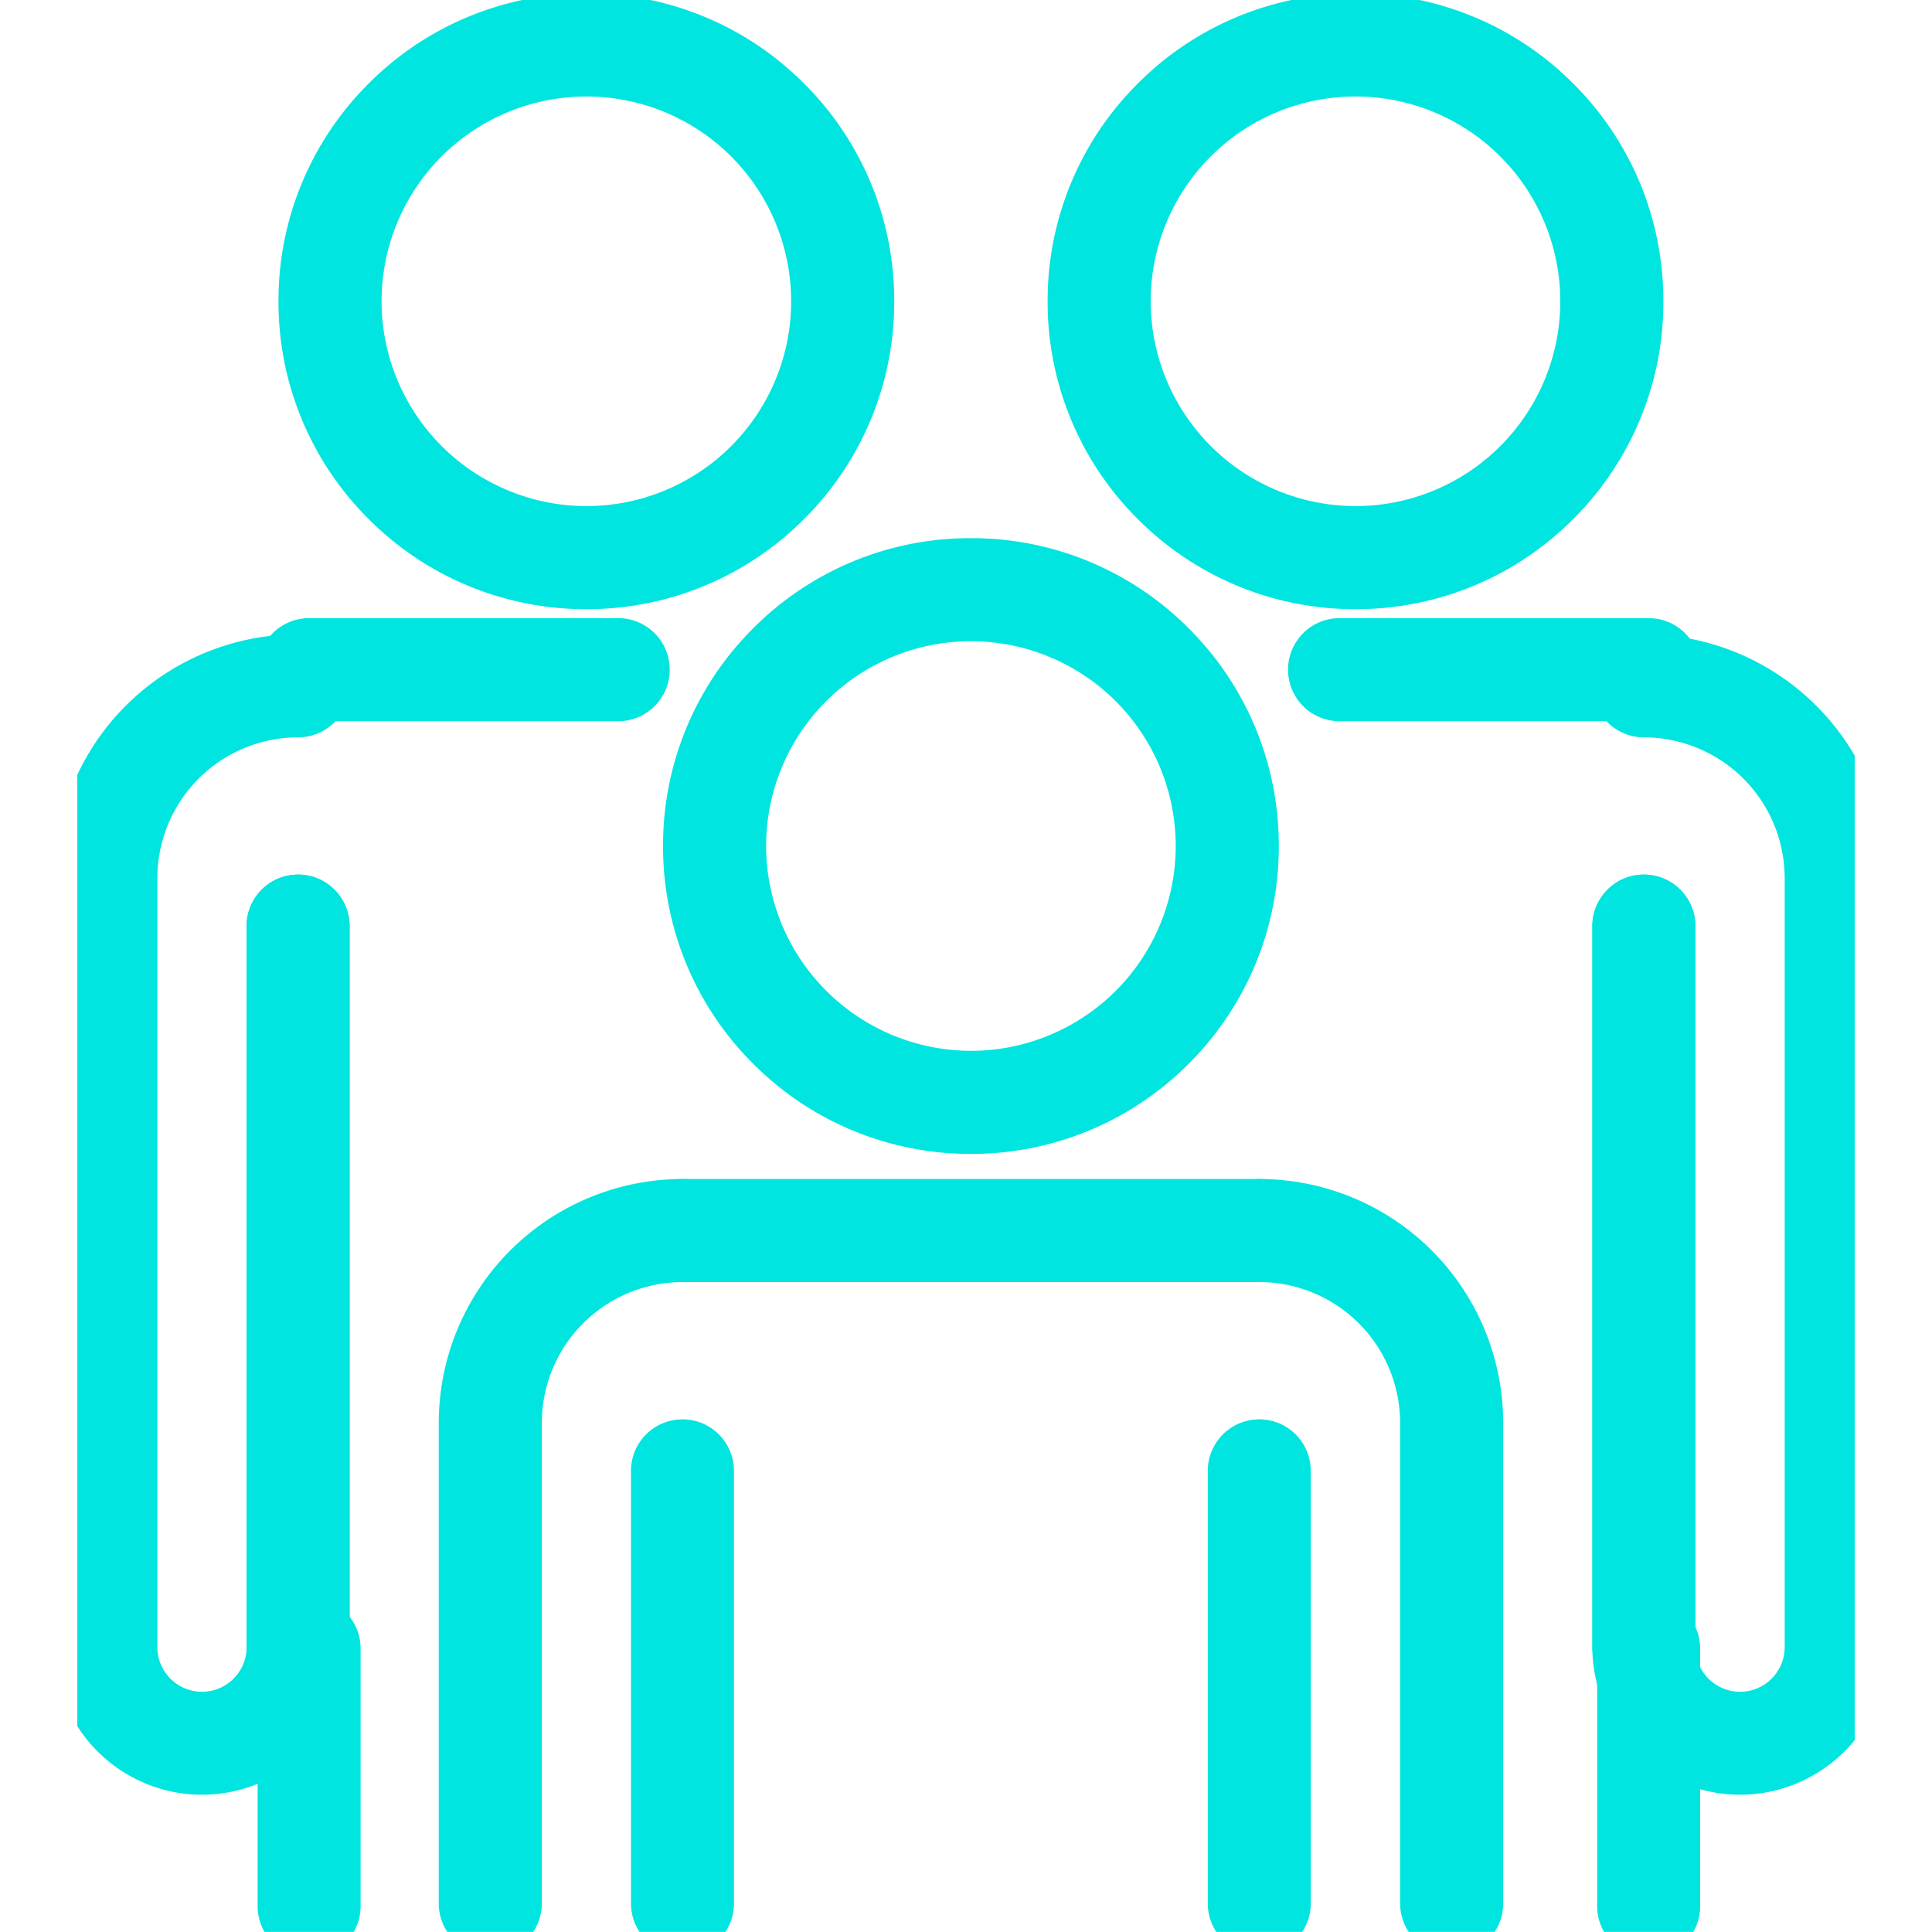<?xml version="1.0" encoding="UTF-8"?> <svg xmlns="http://www.w3.org/2000/svg" xmlns:xlink="http://www.w3.org/1999/xlink" width="20" height="20" viewBox="0 0 20 20"><defs><clipPath id="clip-path"><rect id="Retângulo_3972" data-name="Retângulo 3972" width="18.4" height="20" fill="none" stroke="#00e5df" stroke-width="4"></rect></clipPath><clipPath id="clip-icon-home-faturamento"><rect width="20" height="20"></rect></clipPath></defs><g id="icon-home-faturamento" clip-path="url(#clip-icon-home-faturamento)"><g id="Grupo_12397" data-name="Grupo 12397" transform="translate(0.8 0.703)"><g id="Grupo_12325" data-name="Grupo 12325" transform="translate(0 -0.704)" clip-path="url(#clip-path)"><path id="Elipse_679" data-name="Elipse 679" d="M1.187-2a3.166,3.166,0,0,1,2.254.933,3.166,3.166,0,0,1,.933,2.254,3.166,3.166,0,0,1-.933,2.254,3.166,3.166,0,0,1-2.254.933,3.166,3.166,0,0,1-2.254-.933A3.166,3.166,0,0,1-2,1.187a3.166,3.166,0,0,1,.933-2.254A3.166,3.166,0,0,1,1.187-2Zm0,5.307a2.12,2.12,0,1,0-2.12-2.12A2.123,2.123,0,0,0,1.187,3.307Z" transform="translate(8.064 7.572)" fill="#00e5df"></path><path id="Linha_860" data-name="Linha 860" d="M4.5-.933H-1.467A.533.533,0,0,1-2-1.467.533.533,0,0,1-1.467-2H4.5a.533.533,0,0,1,.533.533A.533.533,0,0,1,4.5-.933Z" transform="translate(7.732 14.206)" fill="#00e5df"></path><path id="Caminho_60695" data-name="Caminho 60695" d="M56.533,176.533A.533.533,0,0,1,56,176v-4.976a2.526,2.526,0,0,1,2.524-2.524.533.533,0,1,1,0,1.067,1.459,1.459,0,0,0-1.457,1.457V176A.533.533,0,0,1,56.533,176.533Z" transform="translate(-52.258 -156.294)" fill="#00e5df"></path><path id="Linha_861" data-name="Linha 861" d="M-1.467,3.545A.533.533,0,0,1-2,3.011V-1.467A.533.533,0,0,1-1.467-2a.533.533,0,0,1,.533.533V3.011A.533.533,0,0,1-1.467,3.545Z" transform="translate(7.732 16.694)" fill="#00e5df"></path><path id="Linha_862" data-name="Linha 862" d="M-1.467,3.545A.533.533,0,0,1-2,3.011V-1.467A.533.533,0,0,1-1.467-2a.533.533,0,0,1,.533.533V3.011A.533.533,0,0,1-1.467,3.545Z" transform="translate(13.703 16.694)" fill="#00e5df"></path><path id="Caminho_60696" data-name="Caminho 60696" d="M166.524,176.533a.533.533,0,0,1-.533-.533v-4.976a1.459,1.459,0,0,0-1.457-1.457.533.533,0,1,1,0-1.067,2.526,2.526,0,0,1,2.524,2.524V176A.533.533,0,0,1,166.524,176.533Z" transform="translate(-152.297 -156.294)" fill="#00e5df"></path><path id="Elipse_680" data-name="Elipse 680" d="M1.187-2a3.166,3.166,0,0,1,2.254.933,3.166,3.166,0,0,1,.933,2.254,3.166,3.166,0,0,1-.933,2.254,3.166,3.166,0,0,1-2.254.933,3.166,3.166,0,0,1-2.254-.933A3.166,3.166,0,0,1-2,1.187a3.166,3.166,0,0,1,.933-2.254A3.166,3.166,0,0,1,1.187-2Zm0,5.307a2.12,2.12,0,1,0-2.12-2.12A2.123,2.123,0,0,0,1.187,3.307Z" transform="translate(12.045 1.933)" fill="#00e5df"></path><path id="Linha_863" data-name="Linha 863" d="M-1.467,6.53A.533.533,0,0,1-2,6V-1.467A.533.533,0,0,1-1.467-2a.533.533,0,0,1,.533.533V6A.533.533,0,0,1-1.467,6.53Z" transform="translate(17.684 11.055)" fill="#00e5df"></path><path id="Linha_864" data-name="Linha 864" d="M1.733-.933h-3.2A.533.533,0,0,1-2-1.467.533.533,0,0,1-1.467-2h3.2a.533.533,0,0,1,.533.533A.533.533,0,0,1,1.733-.933Z" transform="translate(14.534 8.4)" fill="#00e5df"></path><path id="Linha_865" data-name="Linha 865" d="M-1.467,1.733A.533.533,0,0,1-2,1.2V-1.467A.533.533,0,0,1-1.467-2a.533.533,0,0,1,.533.533V1.2A.533.533,0,0,1-1.467,1.733Z" transform="translate(17.734 18.534)" fill="#00e5df"></path><path id="Caminho_60697" data-name="Caminho 60697" d="M219.528,104.013A1.53,1.53,0,0,1,218,102.485V95.021a.533.533,0,0,1,1.067,0v7.464a.462.462,0,0,0,.924,0V94.524a1.459,1.459,0,0,0-1.457-1.457.533.533,0,1,1,0-1.067,2.526,2.526,0,0,1,2.524,2.524v7.961A1.53,1.53,0,0,1,219.528,104.013Z" transform="translate(-202.316 -85.433)" fill="#00e5df"></path><path id="Elipse_681" data-name="Elipse 681" d="M1.187-2a3.166,3.166,0,0,1,2.254.933,3.166,3.166,0,0,1,.933,2.254,3.166,3.166,0,0,1-.933,2.254,3.166,3.166,0,0,1-2.254.933,3.166,3.166,0,0,1-2.254-.933A3.166,3.166,0,0,1-2,1.187a3.166,3.166,0,0,1,.933-2.254A3.166,3.166,0,0,1,1.187-2Zm0,5.307a2.12,2.12,0,1,0-2.12-2.12A2.123,2.123,0,0,0,1.187,3.307Z" transform="translate(4.083 1.933)" fill="#00e5df"></path><path id="Linha_866" data-name="Linha 866" d="M1.733-.933h-3.2A.533.533,0,0,1-2-1.467.533.533,0,0,1-1.467-2h3.2a.533.533,0,0,1,.533.533A.533.533,0,0,1,1.733-.933Z" transform="translate(3.867 8.4)" fill="#00e5df"></path><path id="Linha_867" data-name="Linha 867" d="M-1.467,6.53A.533.533,0,0,1-2,6V-1.467A.533.533,0,0,1-1.467-2a.533.533,0,0,1,.533.533V6A.533.533,0,0,1-1.467,6.53Z" transform="translate(3.752 11.055)" fill="#00e5df"></path><path id="Linha_868" data-name="Linha 868" d="M-1.467,1.733A.533.533,0,0,1-2,1.2V-1.467A.533.533,0,0,1-1.467-2a.533.533,0,0,1,.533.533V1.2A.533.533,0,0,1-1.467,1.733Z" transform="translate(3.867 18.534)" fill="#00e5df"></path><path id="Caminho_60698" data-name="Caminho 60698" d="M3.528,104.013A1.53,1.53,0,0,1,2,102.485V94.524A2.526,2.526,0,0,1,4.524,92a.533.533,0,0,1,0,1.067,1.459,1.459,0,0,0-1.457,1.457v7.961a.462.462,0,1,0,.924,0V95.021a.533.533,0,1,1,1.067,0v7.464A1.53,1.53,0,0,1,3.528,104.013Z" transform="translate(-2.238 -85.433)" fill="#00e5df"></path></g></g></g></svg> 